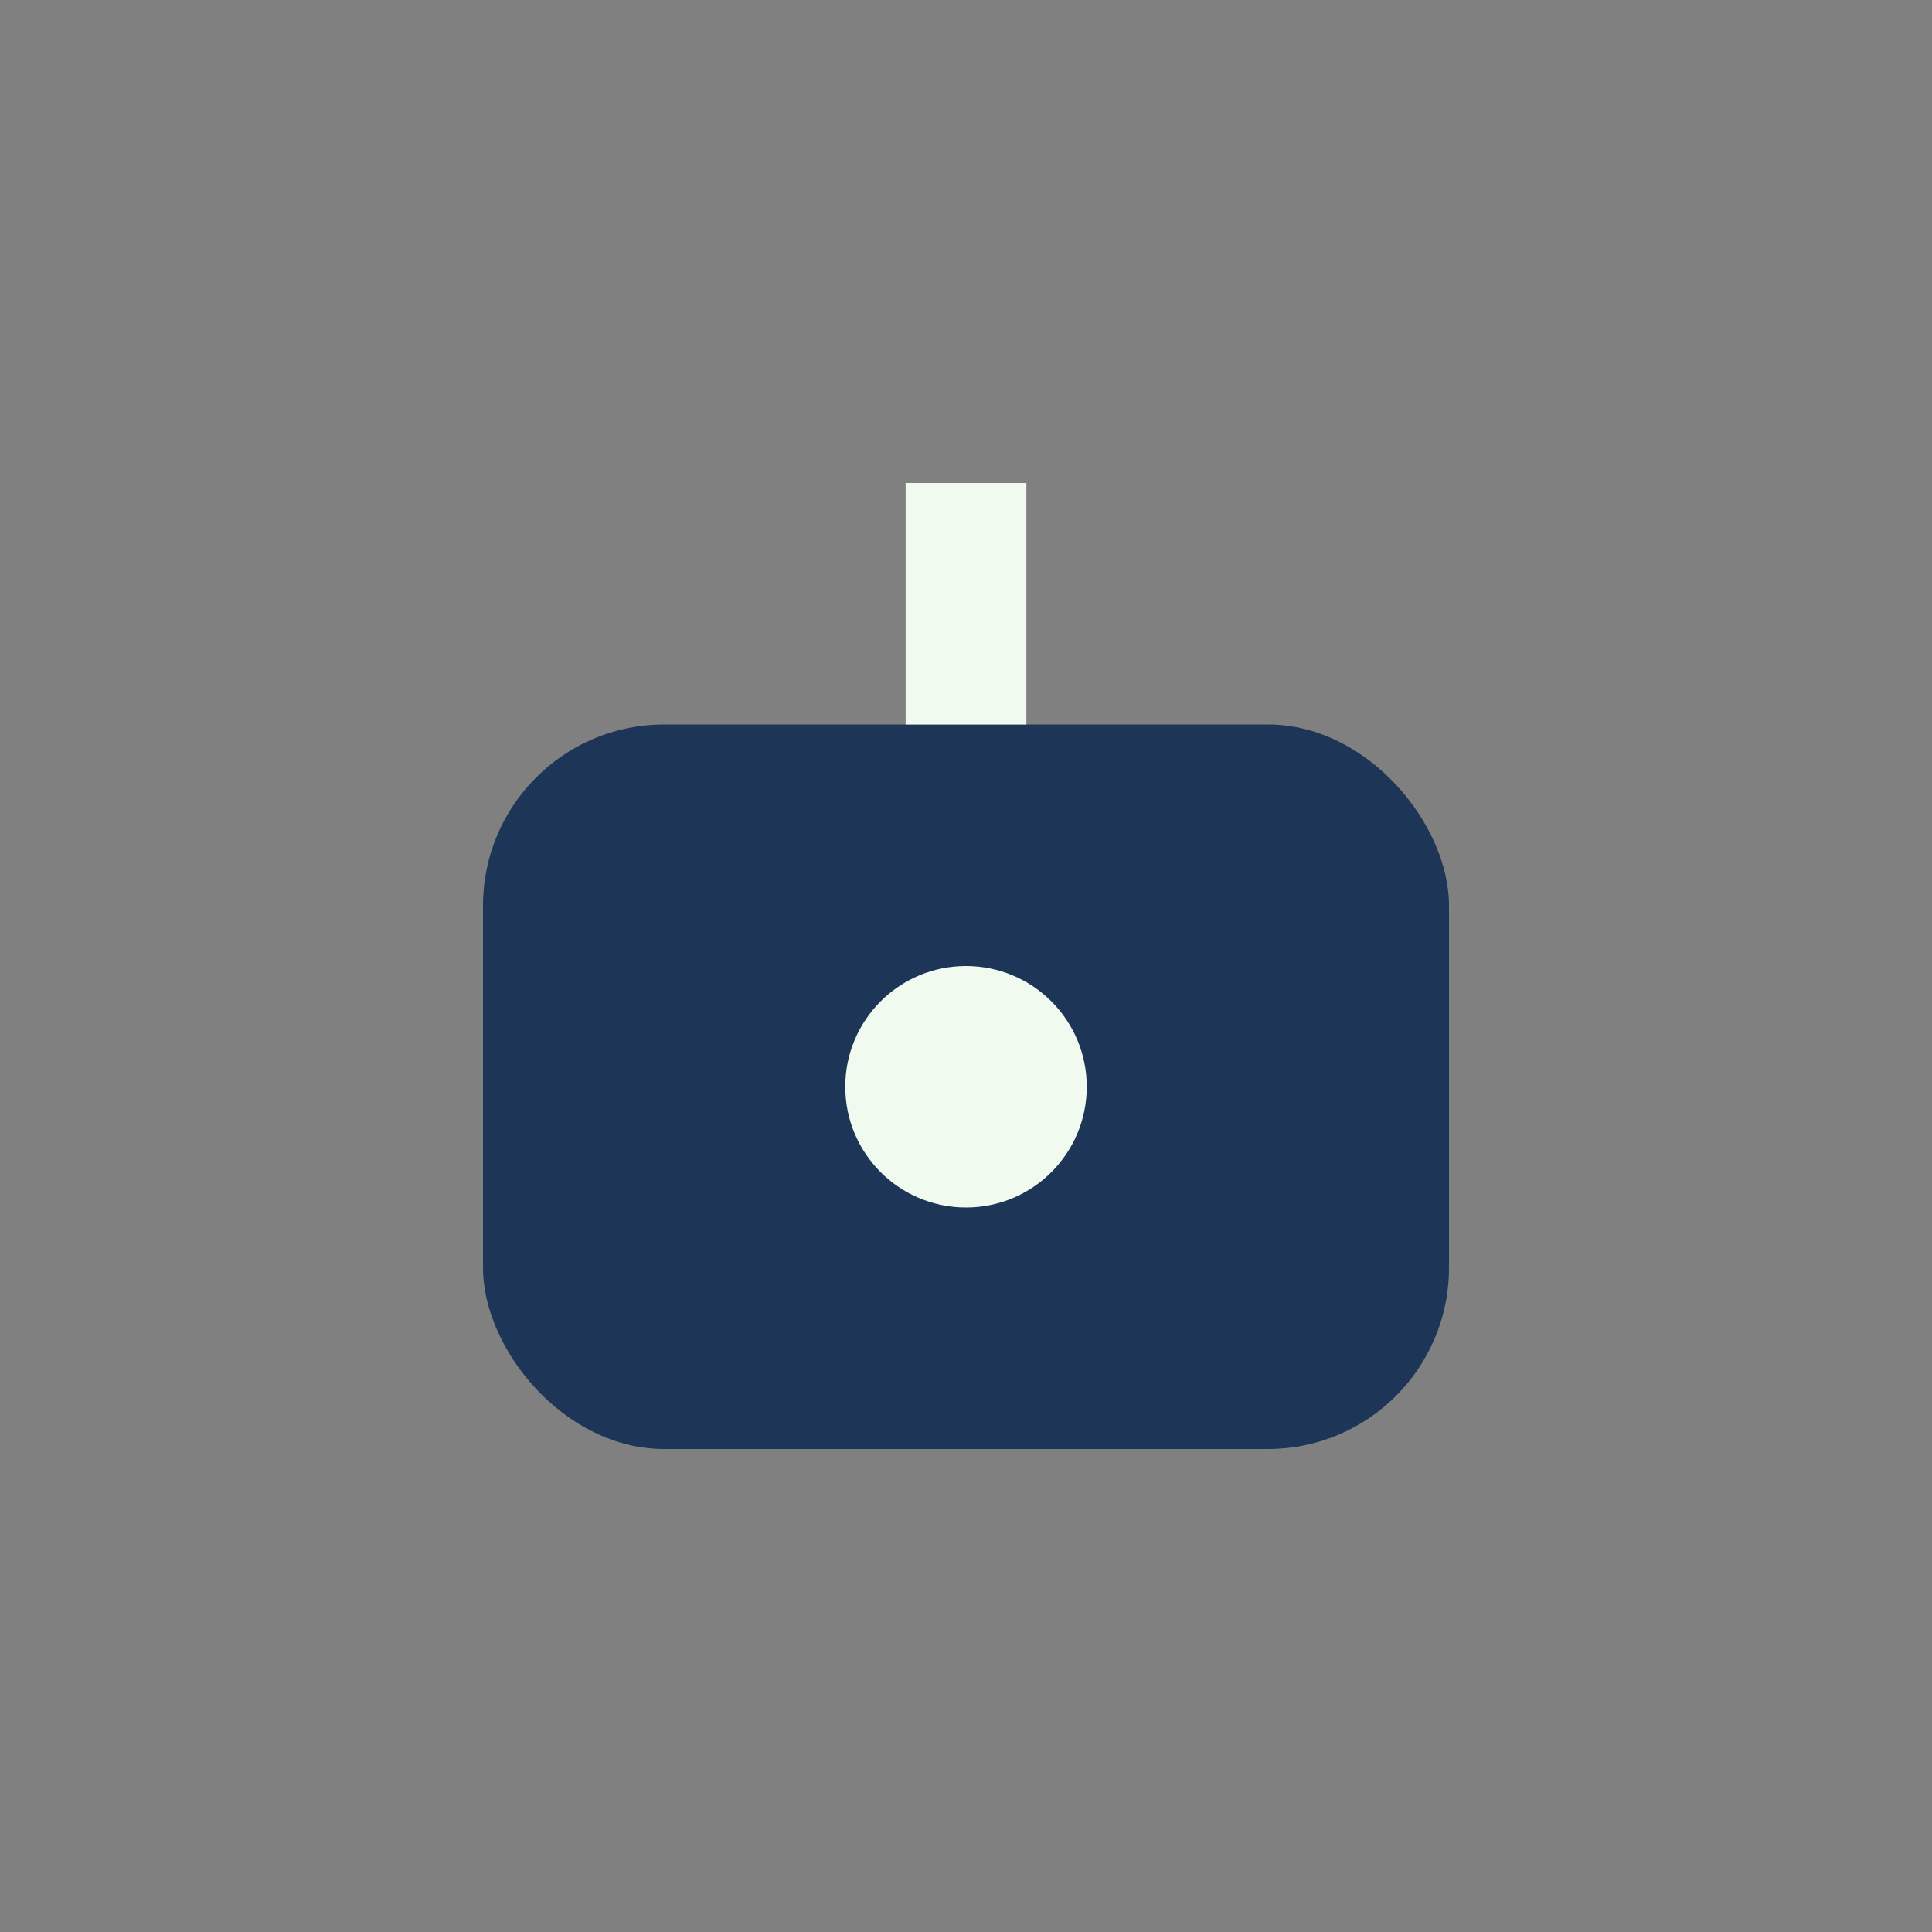 <?xml version="1.0" encoding="UTF-8"?>
<svg xmlns="http://www.w3.org/2000/svg" width="32" height="32" viewBox="0 0 32 32"><rect x="0" y="0" width="32" height="32" fill="#808080" stroke="none"/><rect x="8" y="12" width="16" height="12" rx="3" fill="#1D3557"/><path d="M16 12V8" stroke="#F1FAEE" stroke-width="2"/><circle cx="16" cy="18" r="2" fill="#F1FAEE"/></svg>
